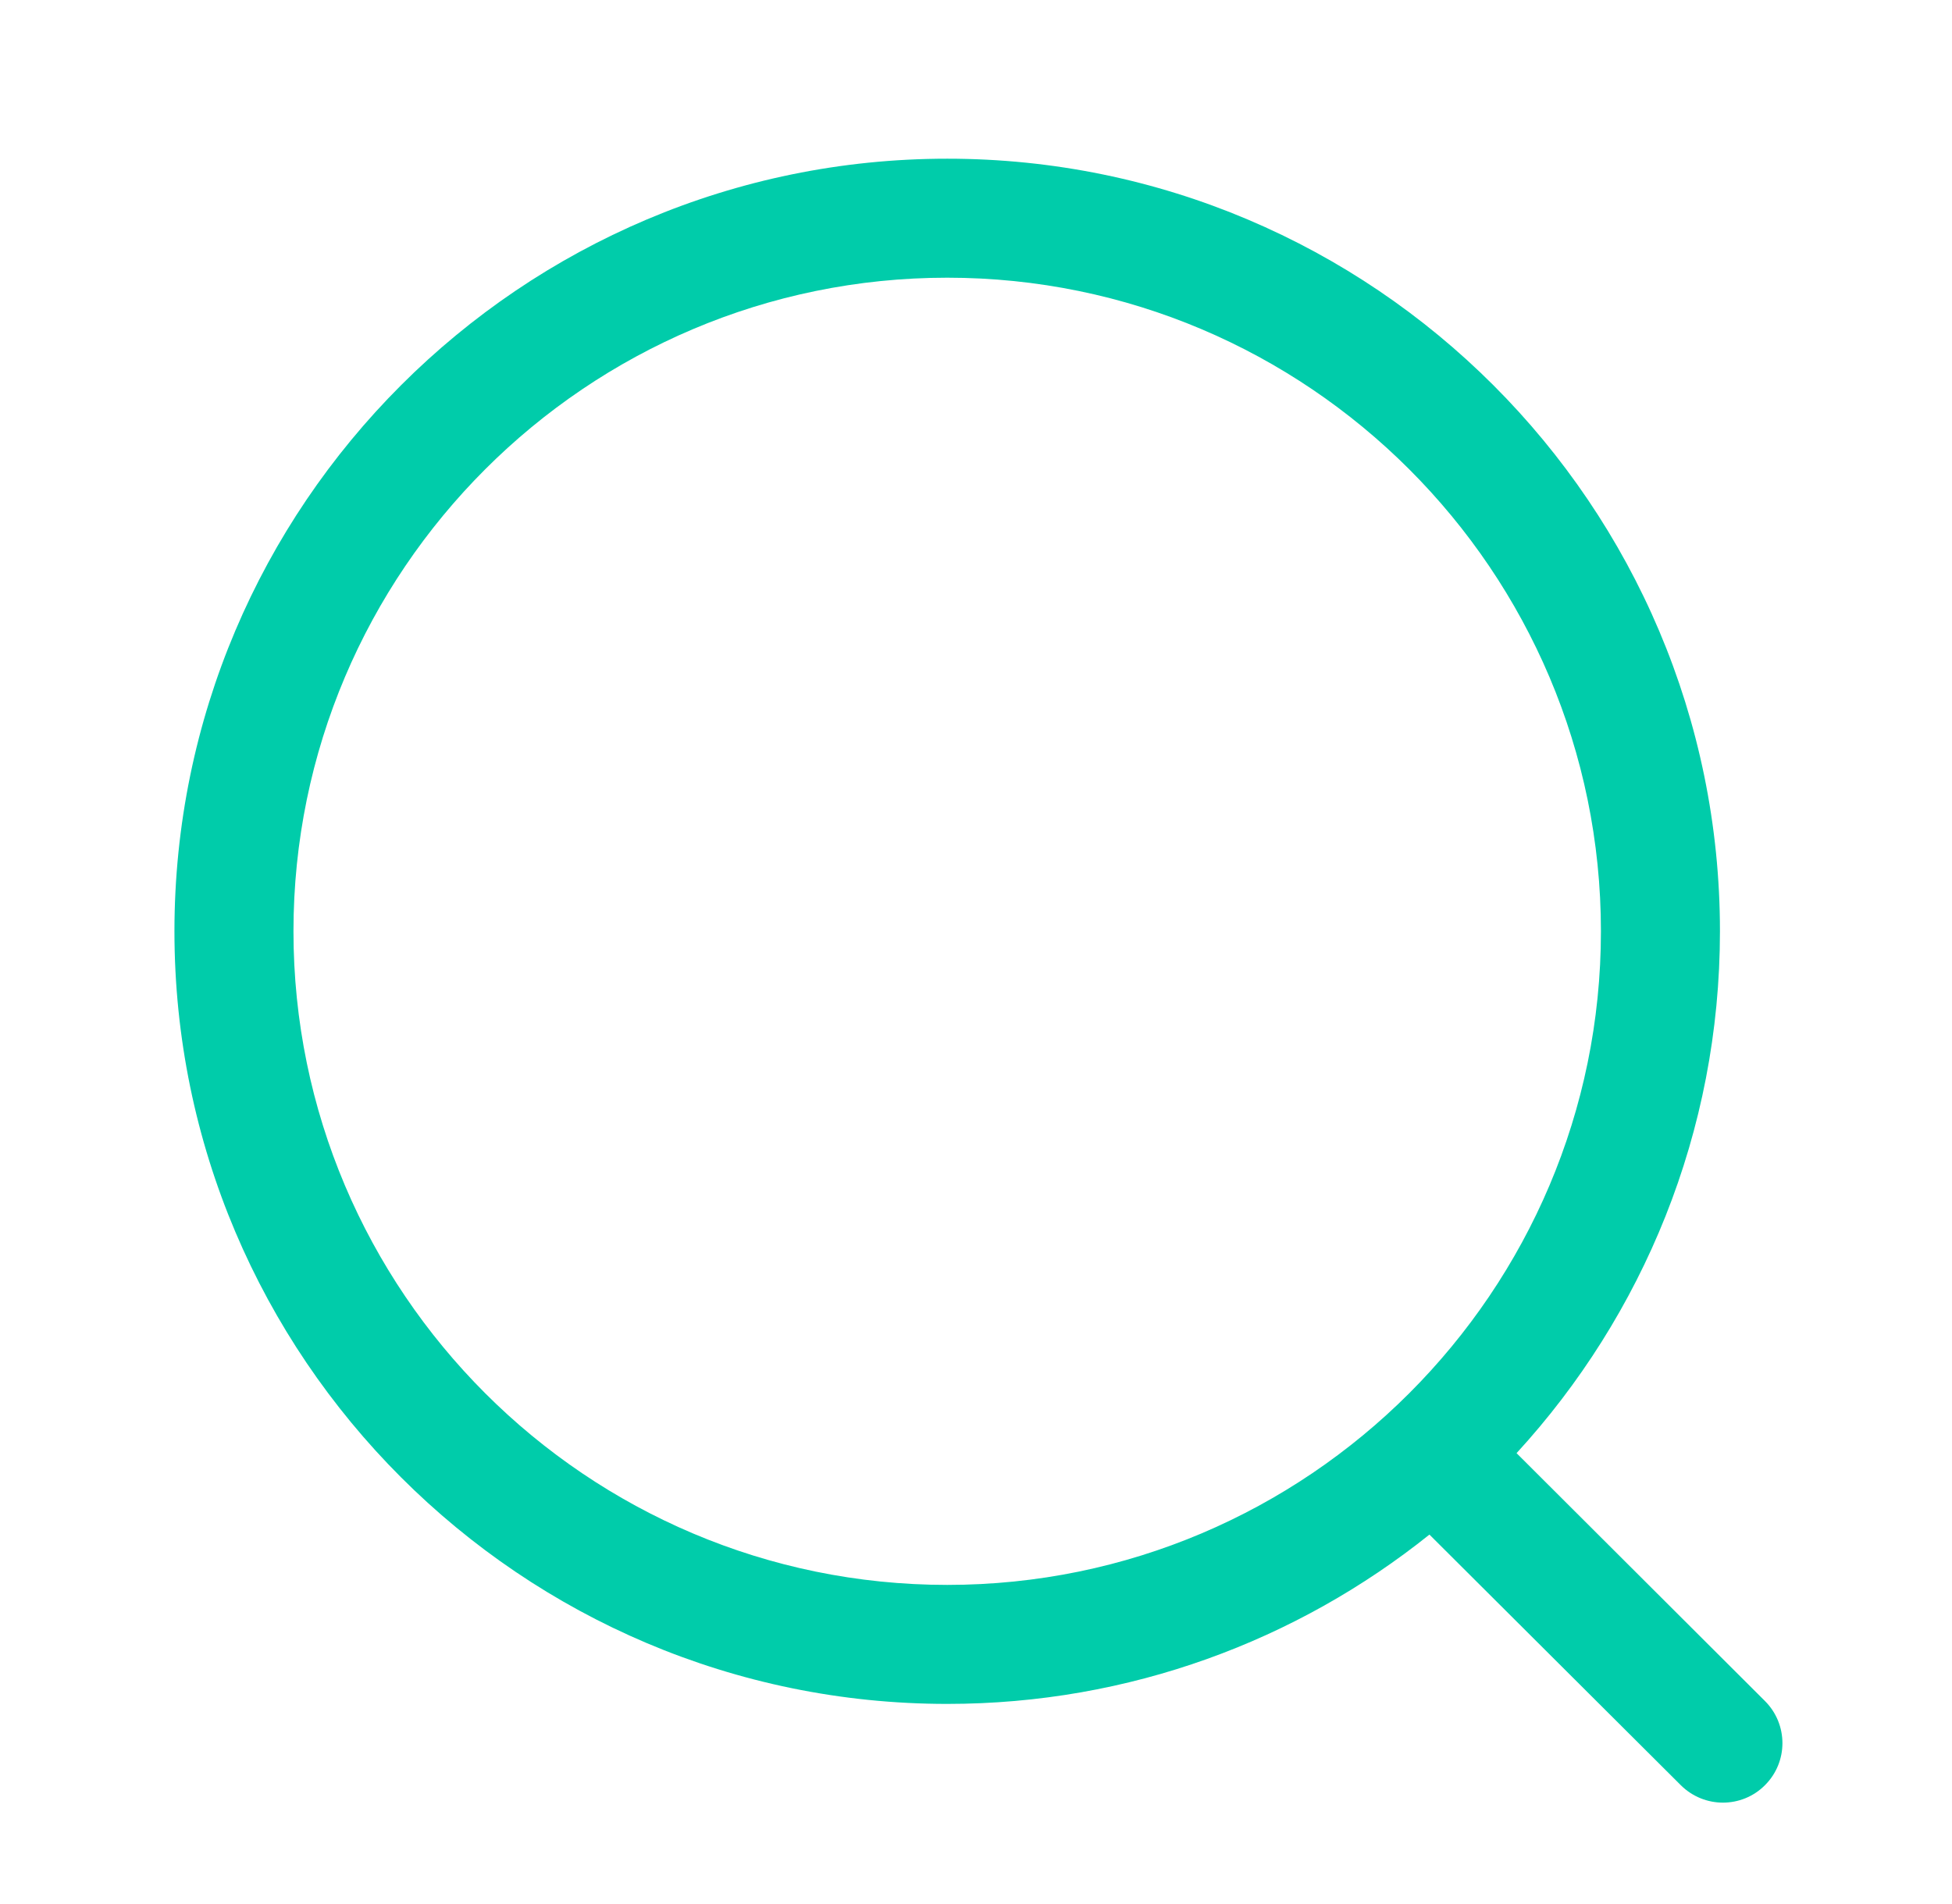 <svg width="41" height="40" viewBox="0 0 41 40" fill="none" xmlns="http://www.w3.org/2000/svg">
<path fill-rule="evenodd" clip-rule="evenodd" d="M19.896 3.334C28.846 3.334 36.126 10.614 36.126 19.564C36.126 23.787 34.505 27.638 31.854 30.528L37.071 35.735C37.56 36.224 37.561 37.014 37.073 37.502C36.83 37.748 36.508 37.87 36.188 37.87C35.87 37.87 35.55 37.748 35.305 37.505L30.024 32.239C27.246 34.464 23.724 35.796 19.896 35.796C10.946 35.796 3.664 28.514 3.664 19.564C3.664 10.614 10.946 3.334 19.896 3.334ZM19.896 5.834C12.324 5.834 6.164 11.992 6.164 19.564C6.164 27.136 12.324 33.296 19.896 33.296C27.466 33.296 33.626 27.136 33.626 19.564C33.626 11.992 27.466 5.834 19.896 5.834Z" fill="#00CCAA"/>
</svg>
